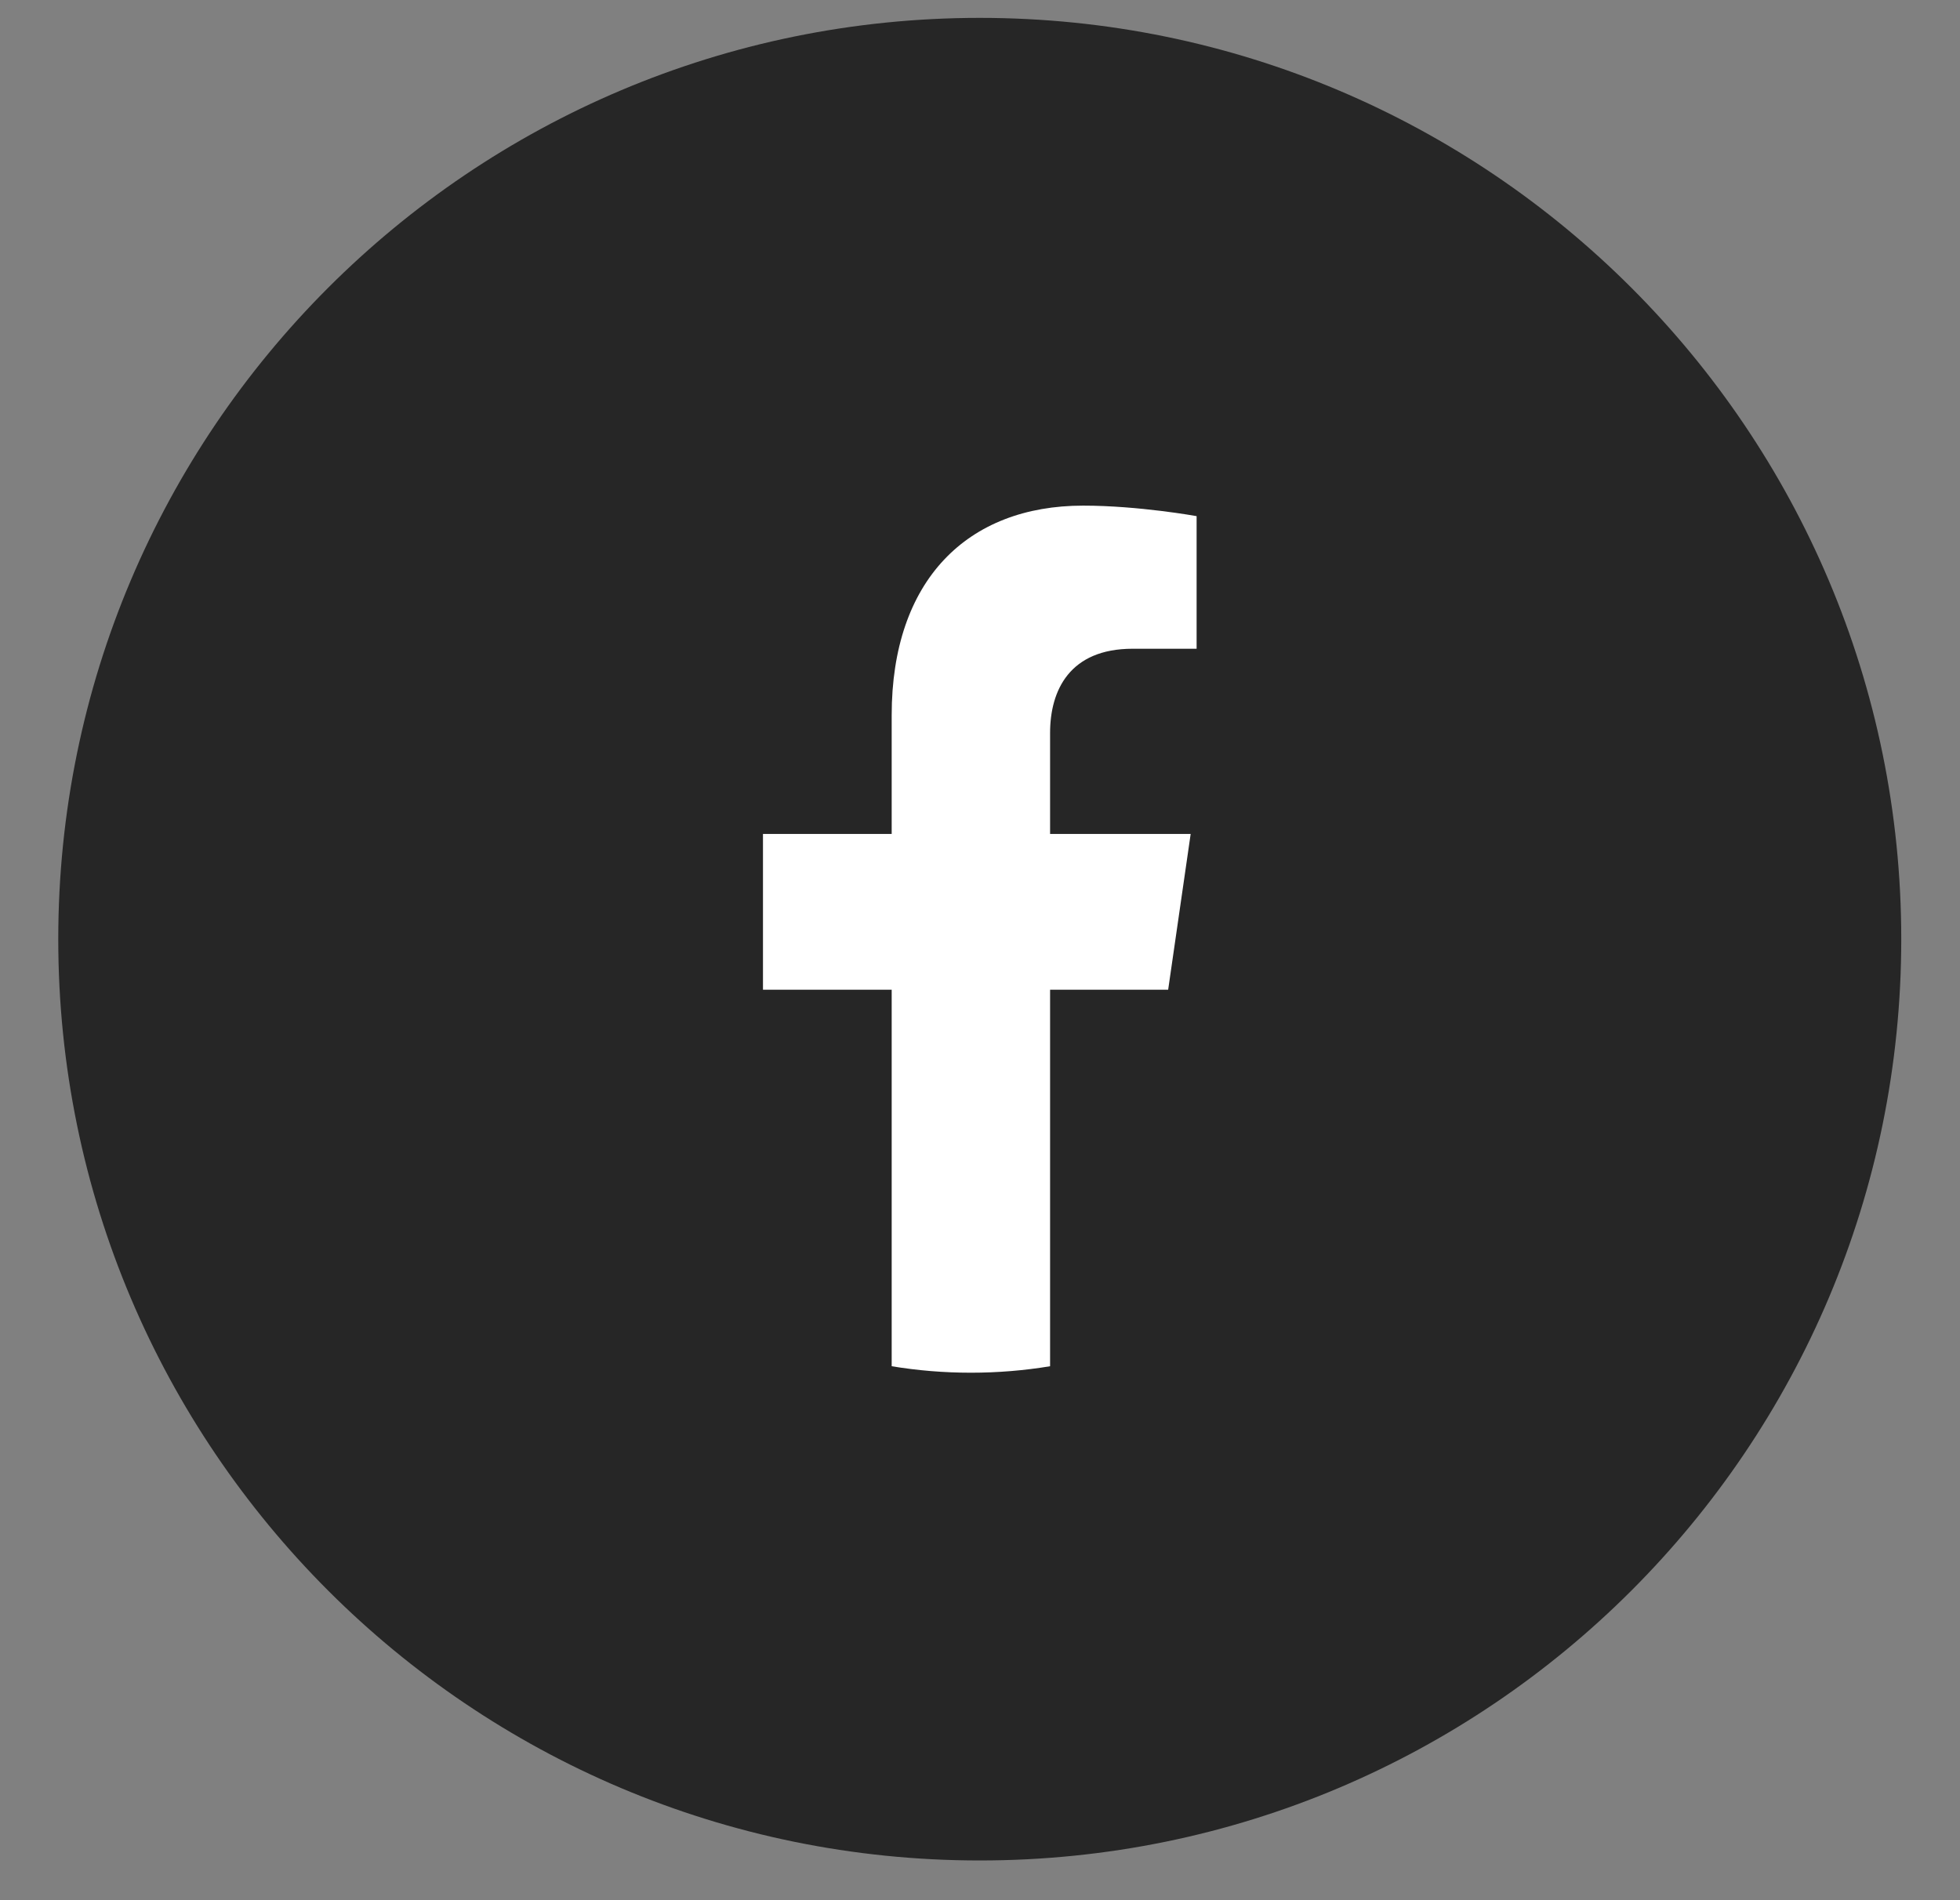 <?xml version="1.0" encoding="UTF-8"?> <svg xmlns="http://www.w3.org/2000/svg" width="33" height="32" viewBox="0 0 33 32" fill="none"><rect x="0" y="0" width="33" height="32" fill="#808080" stroke="none"/> <path d="M32.011 15.816C32.011 7.248 25.065 0.301 16.496 0.301C7.928 0.301 0.981 7.248 0.981 15.816C0.981 24.385 7.928 31.331 16.496 31.331C25.065 31.331 32.011 24.385 32.011 15.816Z" fill="#262626"></path> <path d="M19.668 16.667L20.047 14.044H17.68V12.343C17.68 11.625 18.01 10.925 19.07 10.925H20.147V8.692C20.147 8.692 19.17 8.515 18.237 8.515C16.286 8.515 15.013 9.772 15.013 12.045V14.044H12.846V16.667H15.013V23.008C15.448 23.08 15.893 23.117 16.346 23.117C16.8 23.117 17.245 23.08 17.68 23.008V16.667H19.668Z" fill="white"></path> </svg> 